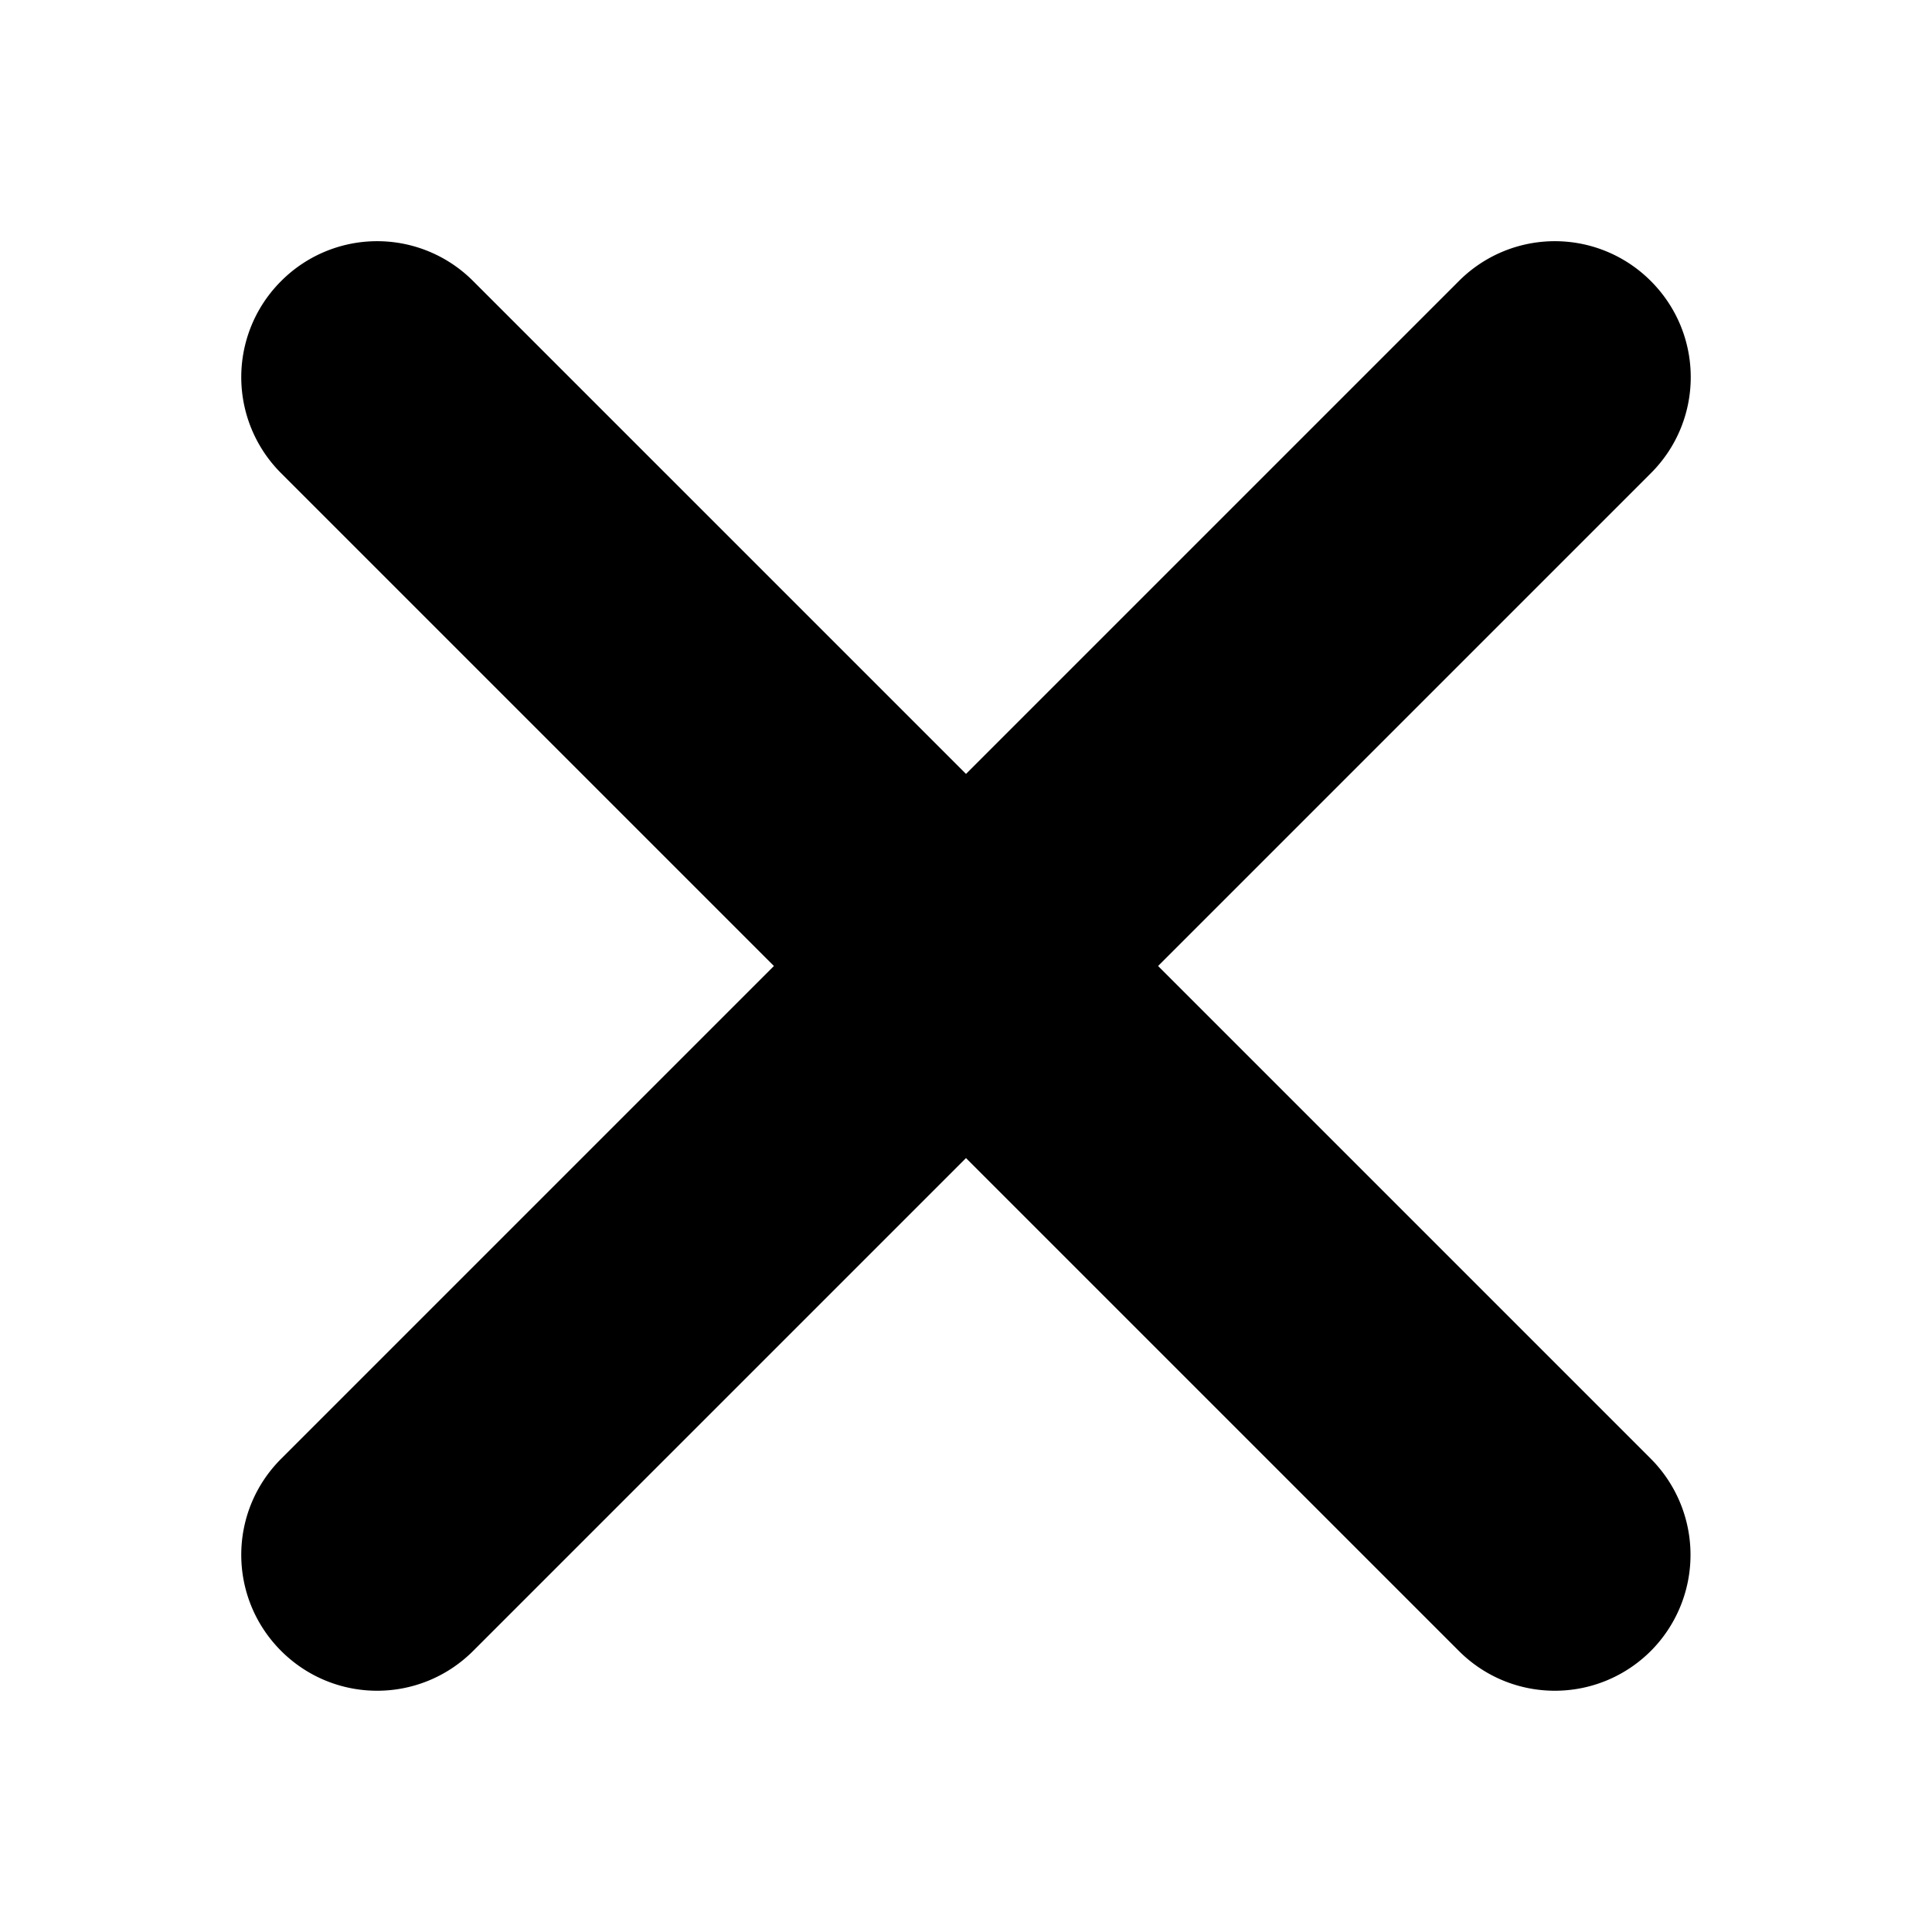 <svg width="24" height="24" fill="none" xmlns="http://www.w3.org/2000/svg"><path d="M20.508 18.122 14.386 12l6.122-6.122c.66-.66.66-1.725 0-2.386a1.683 1.683 0 0 0-2.386 0L12 9.614 5.878 3.492a1.683 1.683 0 0 0-2.386 0 1.685 1.685 0 0 0 0 2.386L9.614 12l-6.122 6.122c-.66.66-.66 1.725 0 2.386.661.66 1.725.66 2.386 0L12 14.386l6.122 6.122c.66.66 1.725.66 2.386 0a1.692 1.692 0 0 0 0-2.386Z" fill="#000"/></svg>